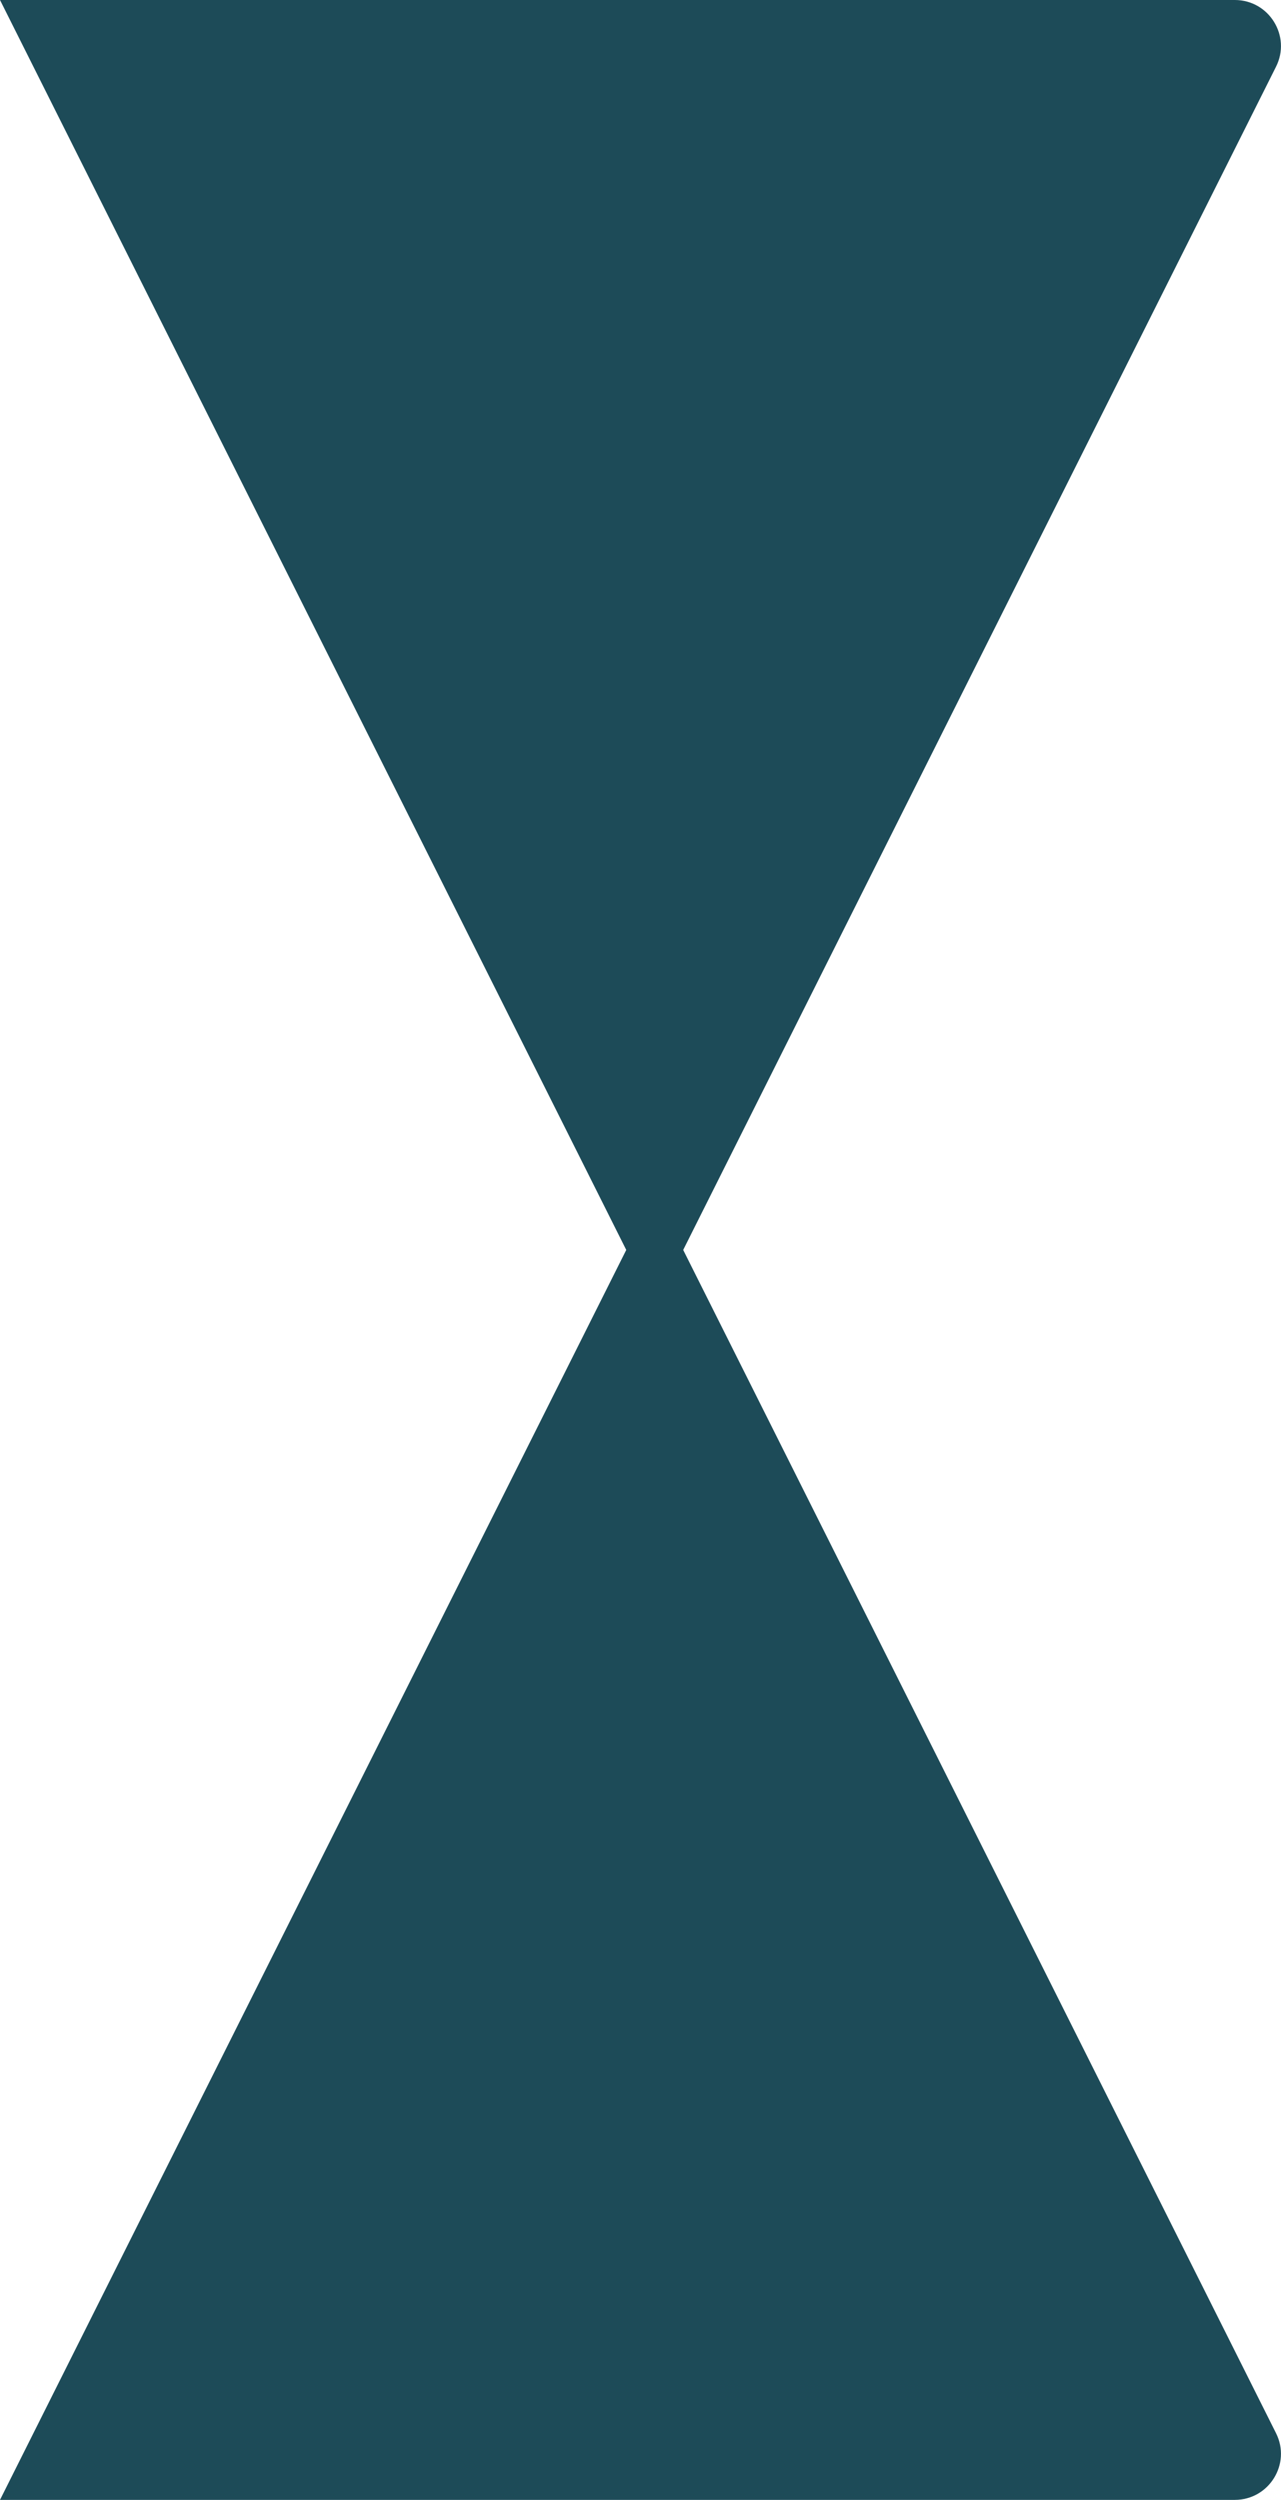 <svg xmlns="http://www.w3.org/2000/svg" id="Ebene_2" data-name="Ebene 2" viewBox="0 0 210.76 411.3"><g id="Layer_1" data-name="Layer 1"><g><path d="M107.72,0h95.44c5.64,0,9.31,5.94,6.78,10.98l-48.36,96.52-53.86,107.5-53.86-107.5L0,0h107.72Z" style="fill: #1d4b58; stroke-width: 0px;"></path><path d="M107.72,411.3h95.44c5.64,0,9.31-5.94,6.78-10.98l-48.36-96.52-53.86-107.5-53.86,107.5L0,411.3h107.72Z" style="fill: #1d4b58; stroke-width: 0px;"></path></g></g></svg>